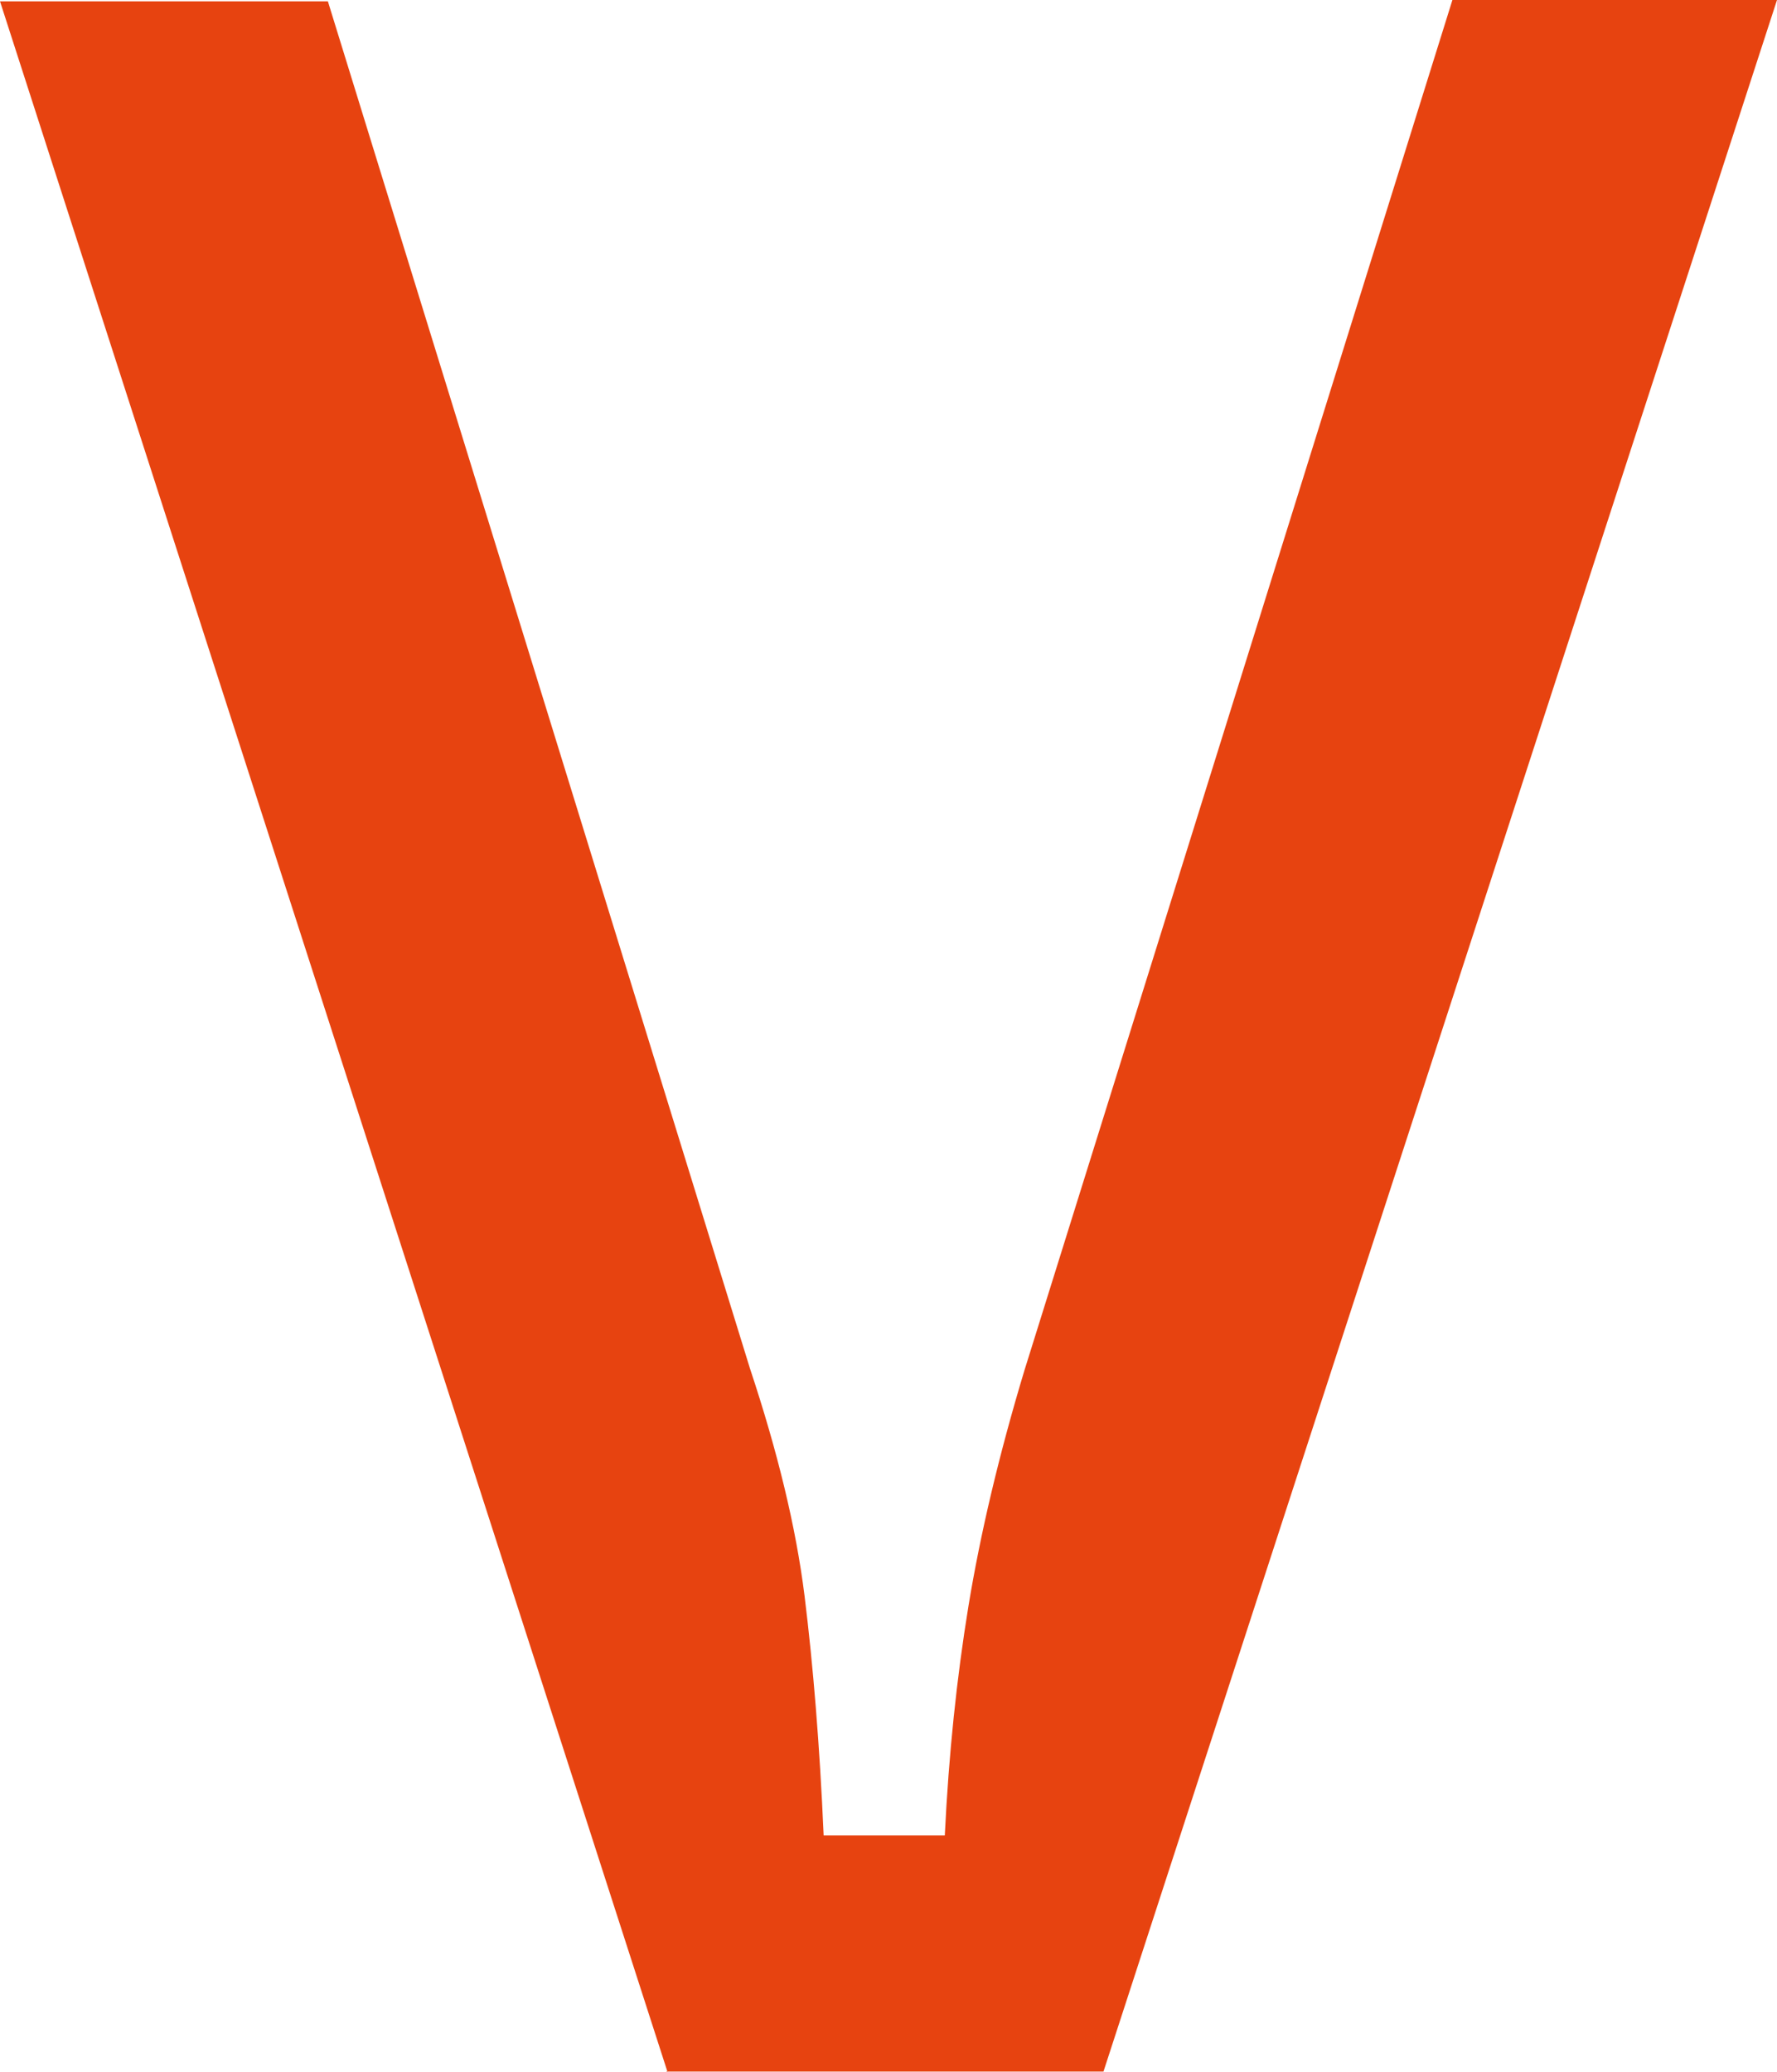 <svg xmlns="http://www.w3.org/2000/svg" width="899" height="1048" viewBox="0 0 899 1048" fill="none"><path d="M337.75 1048L0 0.667H165.877L379.385 691.994C393.375 734.034 402.701 772.404 407.032 807.103C411.362 842.137 414.693 882.509 416.691 928.219H477.979C479.977 887.18 483.974 848.81 489.97 812.108C495.966 775.74 505.292 736.036 518.282 692.995L734.788 0H899L558.253 1047.67H337.083L337.75 1048Z" fill="#E74310"></path></svg>